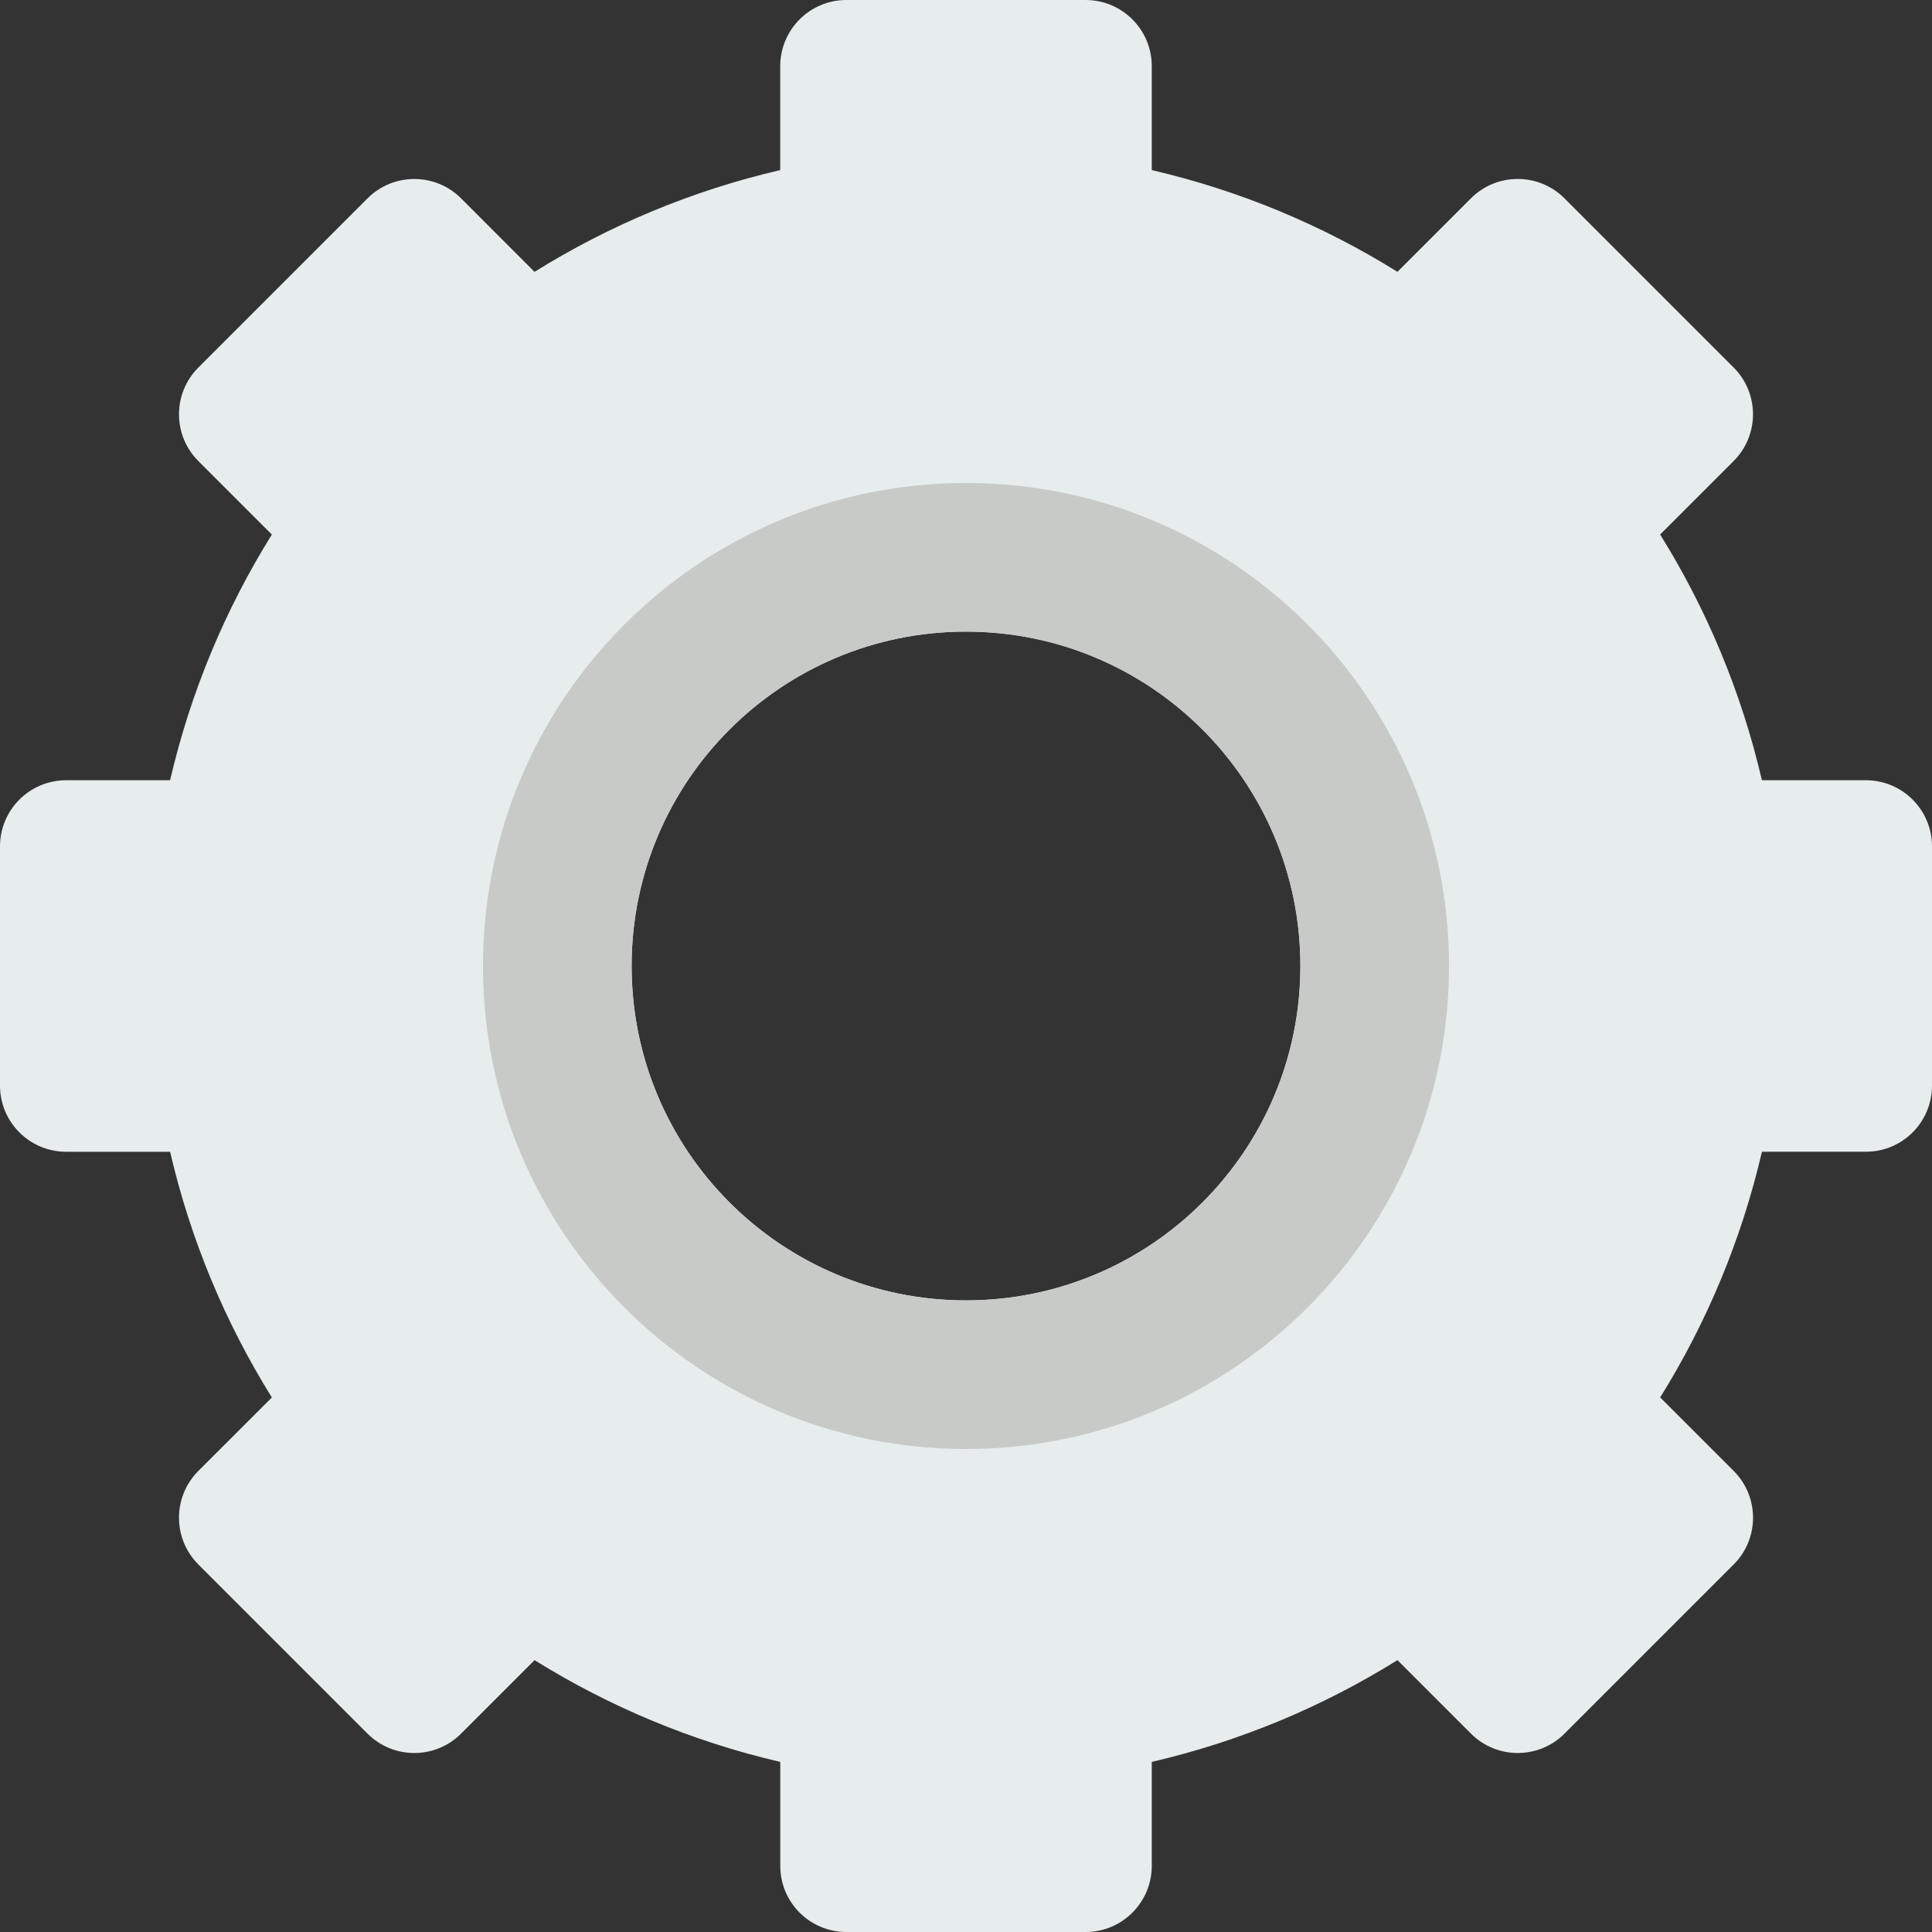 <?xml version="1.0" encoding="iso-8859-1"?>
<!-- Uploaded to: SVG Repo, www.svgrepo.com, Generator: SVG Repo Mixer Tools -->
<svg height="800px" width="800px" version="1.1" id="Capa_1" xmlns="http://www.w3.org/2000/svg" xmlns:xlink="http://www.w3.org/1999/xlink" 
	 viewBox="0 0 52 52" xml:space="preserve">
<rect x="0" y="0" width="52" height="52" fill="#333333" stroke="none"/>
<path style="fill:#E7ECED;" d="M50.219,21h-2.797c-0.552-2.375-1.486-4.602-2.739-6.613l1.978-1.978
	c0.695-0.695,0.695-1.823,0-2.518l-4.553-4.553c-0.695-0.695-1.823-0.695-2.518,0l-1.978,1.978C35.602,6.064,33.375,5.13,31,4.578
	V1.781C31,0.797,30.203,0,29.219,0h-6.439C21.797,0,21,0.797,21,1.781v2.797c-2.375,0.552-4.602,1.486-6.613,2.739L12.41,5.339
	c-0.695-0.695-1.823-0.695-2.518,0L5.339,9.892c-0.695,0.695-0.695,1.823,0,2.518l1.978,1.978C6.064,16.398,5.13,18.625,4.578,21
	H1.781C0.797,21,0,21.797,0,22.781v6.439C0,30.203,0.797,31,1.781,31h2.797c0.552,2.375,1.486,4.602,2.739,6.613L5.339,39.59
	c-0.695,0.696-0.695,1.823,0,2.518l4.553,4.553c0.695,0.695,1.823,0.695,2.518,0l1.978-1.978c2.011,1.252,4.238,2.187,6.613,2.739
	v2.797C21,51.203,21.797,52,22.781,52h6.439C30.203,52,31,51.203,31,50.219v-2.797c2.375-0.552,4.602-1.486,6.613-2.739l1.978,1.978
	c0.695,0.695,1.823,0.695,2.518,0l4.553-4.553c0.695-0.695,0.695-1.823,0-2.518l-1.978-1.978c1.252-2.01,2.186-4.238,2.739-6.613
	h2.797C51.203,31,52,30.203,52,29.219v-6.439C52,21.797,51.203,21,50.219,21z M26,35c-4.971,0-9-4.03-9-9c0-4.971,4.029-9,9-9
	s9,4.029,9,9C35,30.97,30.971,35,26,35z"/>
<path style="fill:#C7CAC7;" d="M26,13c-7.18,0-13,5.82-13,13s5.82,13,13,13s13-5.82,13-13S33.18,13,26,13z M26,35
	c-4.971,0-9-4.03-9-9c0-4.971,4.029-9,9-9s9,4.029,9,9C35,30.97,30.971,35,26,35z"/>
</svg>